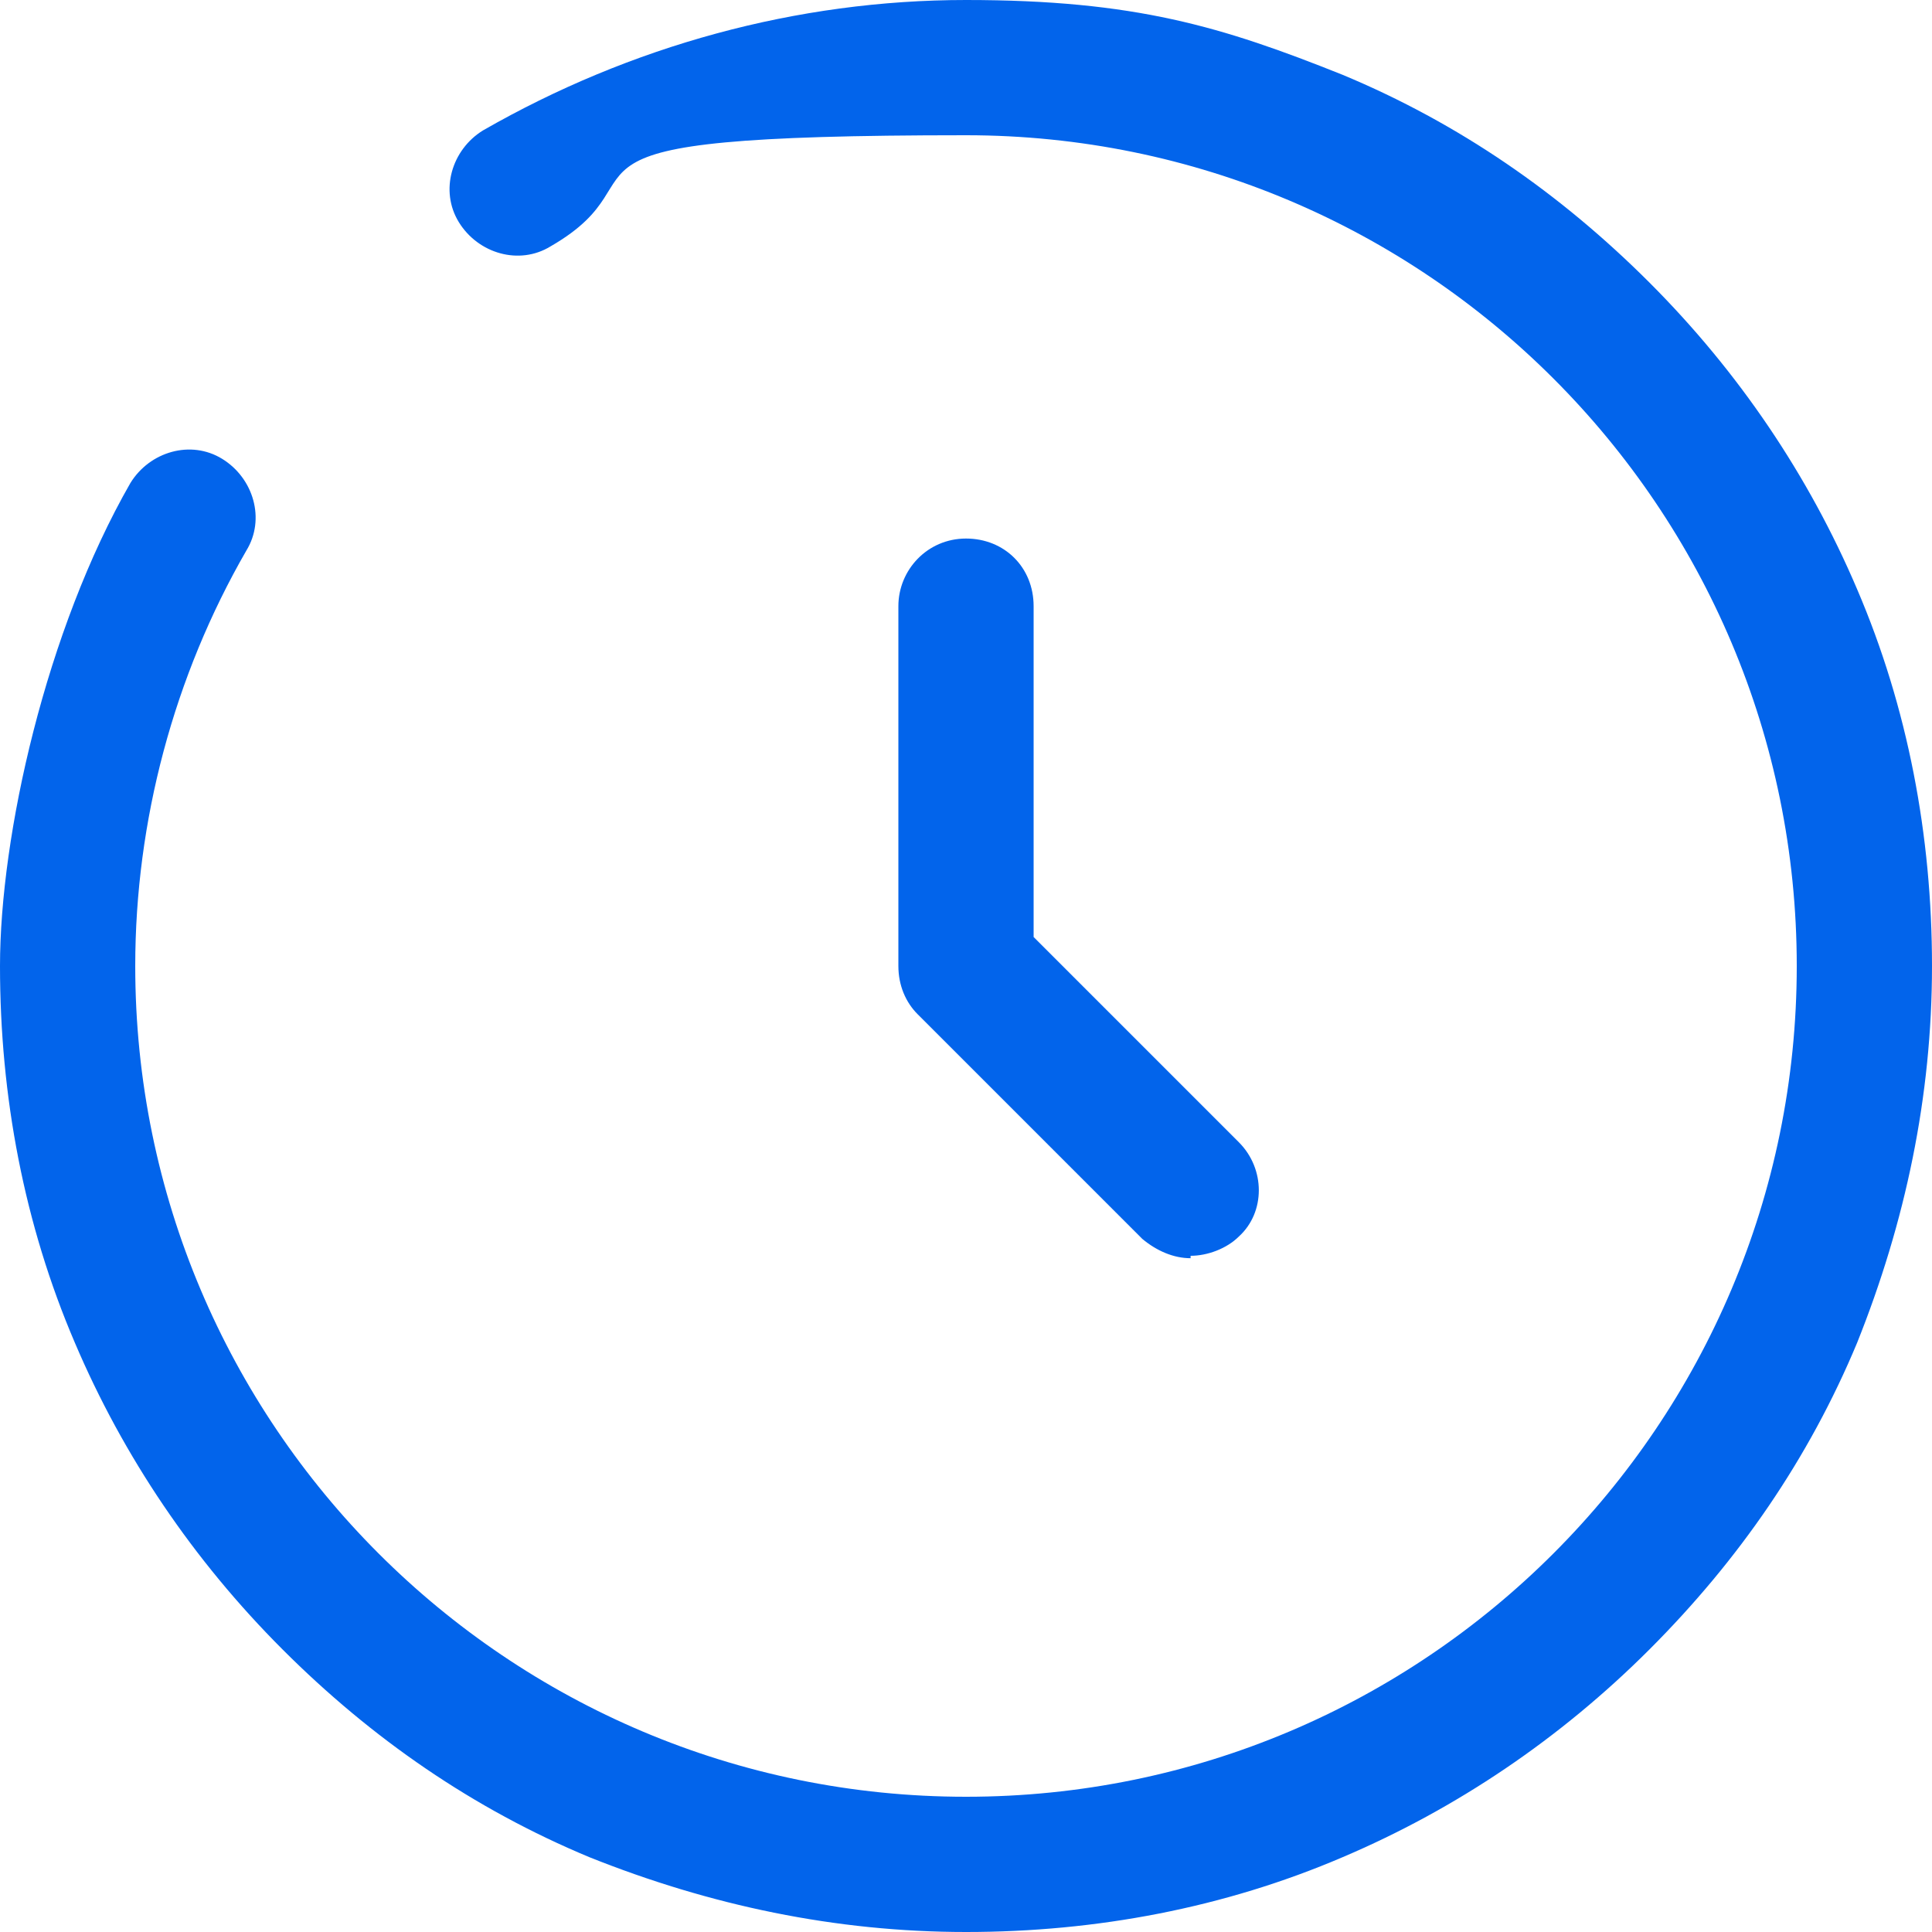 <?xml version="1.0" encoding="UTF-8"?> <svg xmlns="http://www.w3.org/2000/svg" id="Layer_1" version="1.1" viewBox="0 0 80 80"><defs><style> .st0 { fill: #0264eb; } </style></defs><path class="st0" d="M49.3,52.1c-.7,0-1.4-.3-2-.8l-9.3-9.3c-.5-.5-.8-1.2-.8-2v-14.9c0-1.5,1.2-2.8,2.8-2.8s2.8,1.2,2.8,2.8v13.7l8.5,8.5c1.1,1.1,1.1,2.9,0,3.9-.5.5-1.3.8-2,.8Z"></path><path class="st0" d="M40,80c-5.4,0-10.6-1.1-15.6-3.1-4.8-2-9-4.9-12.7-8.6-3.7-3.7-6.6-8-8.6-12.7-2.1-4.9-3.1-10.2-3.1-15.6s1.9-13.9,5.4-20c.8-1.3,2.5-1.8,3.8-1,1.3.8,1.8,2.5,1,3.8-3,5.2-4.6,11.2-4.6,17.2,0,19,15.4,34.4,34.4,34.4s34.4-15.4,34.4-34.4S59,5.6,40,5.6s-12,1.6-17.2,4.6c-1.3.8-3,.3-3.8-1-.8-1.3-.3-3,1-3.8C26.1,1.9,33,0,40,0s10.6,1.1,15.6,3.1c4.8,2,9,4.9,12.7,8.6,3.7,3.7,6.6,8,8.6,12.7,2.1,4.9,3.1,10.2,3.1,15.6s-1.1,10.6-3.1,15.6c-2,4.8-4.9,9-8.6,12.7-3.7,3.7-8,6.6-12.7,8.6-4.9,2.1-10.2,3.1-15.6,3.1Z"></path></svg> 